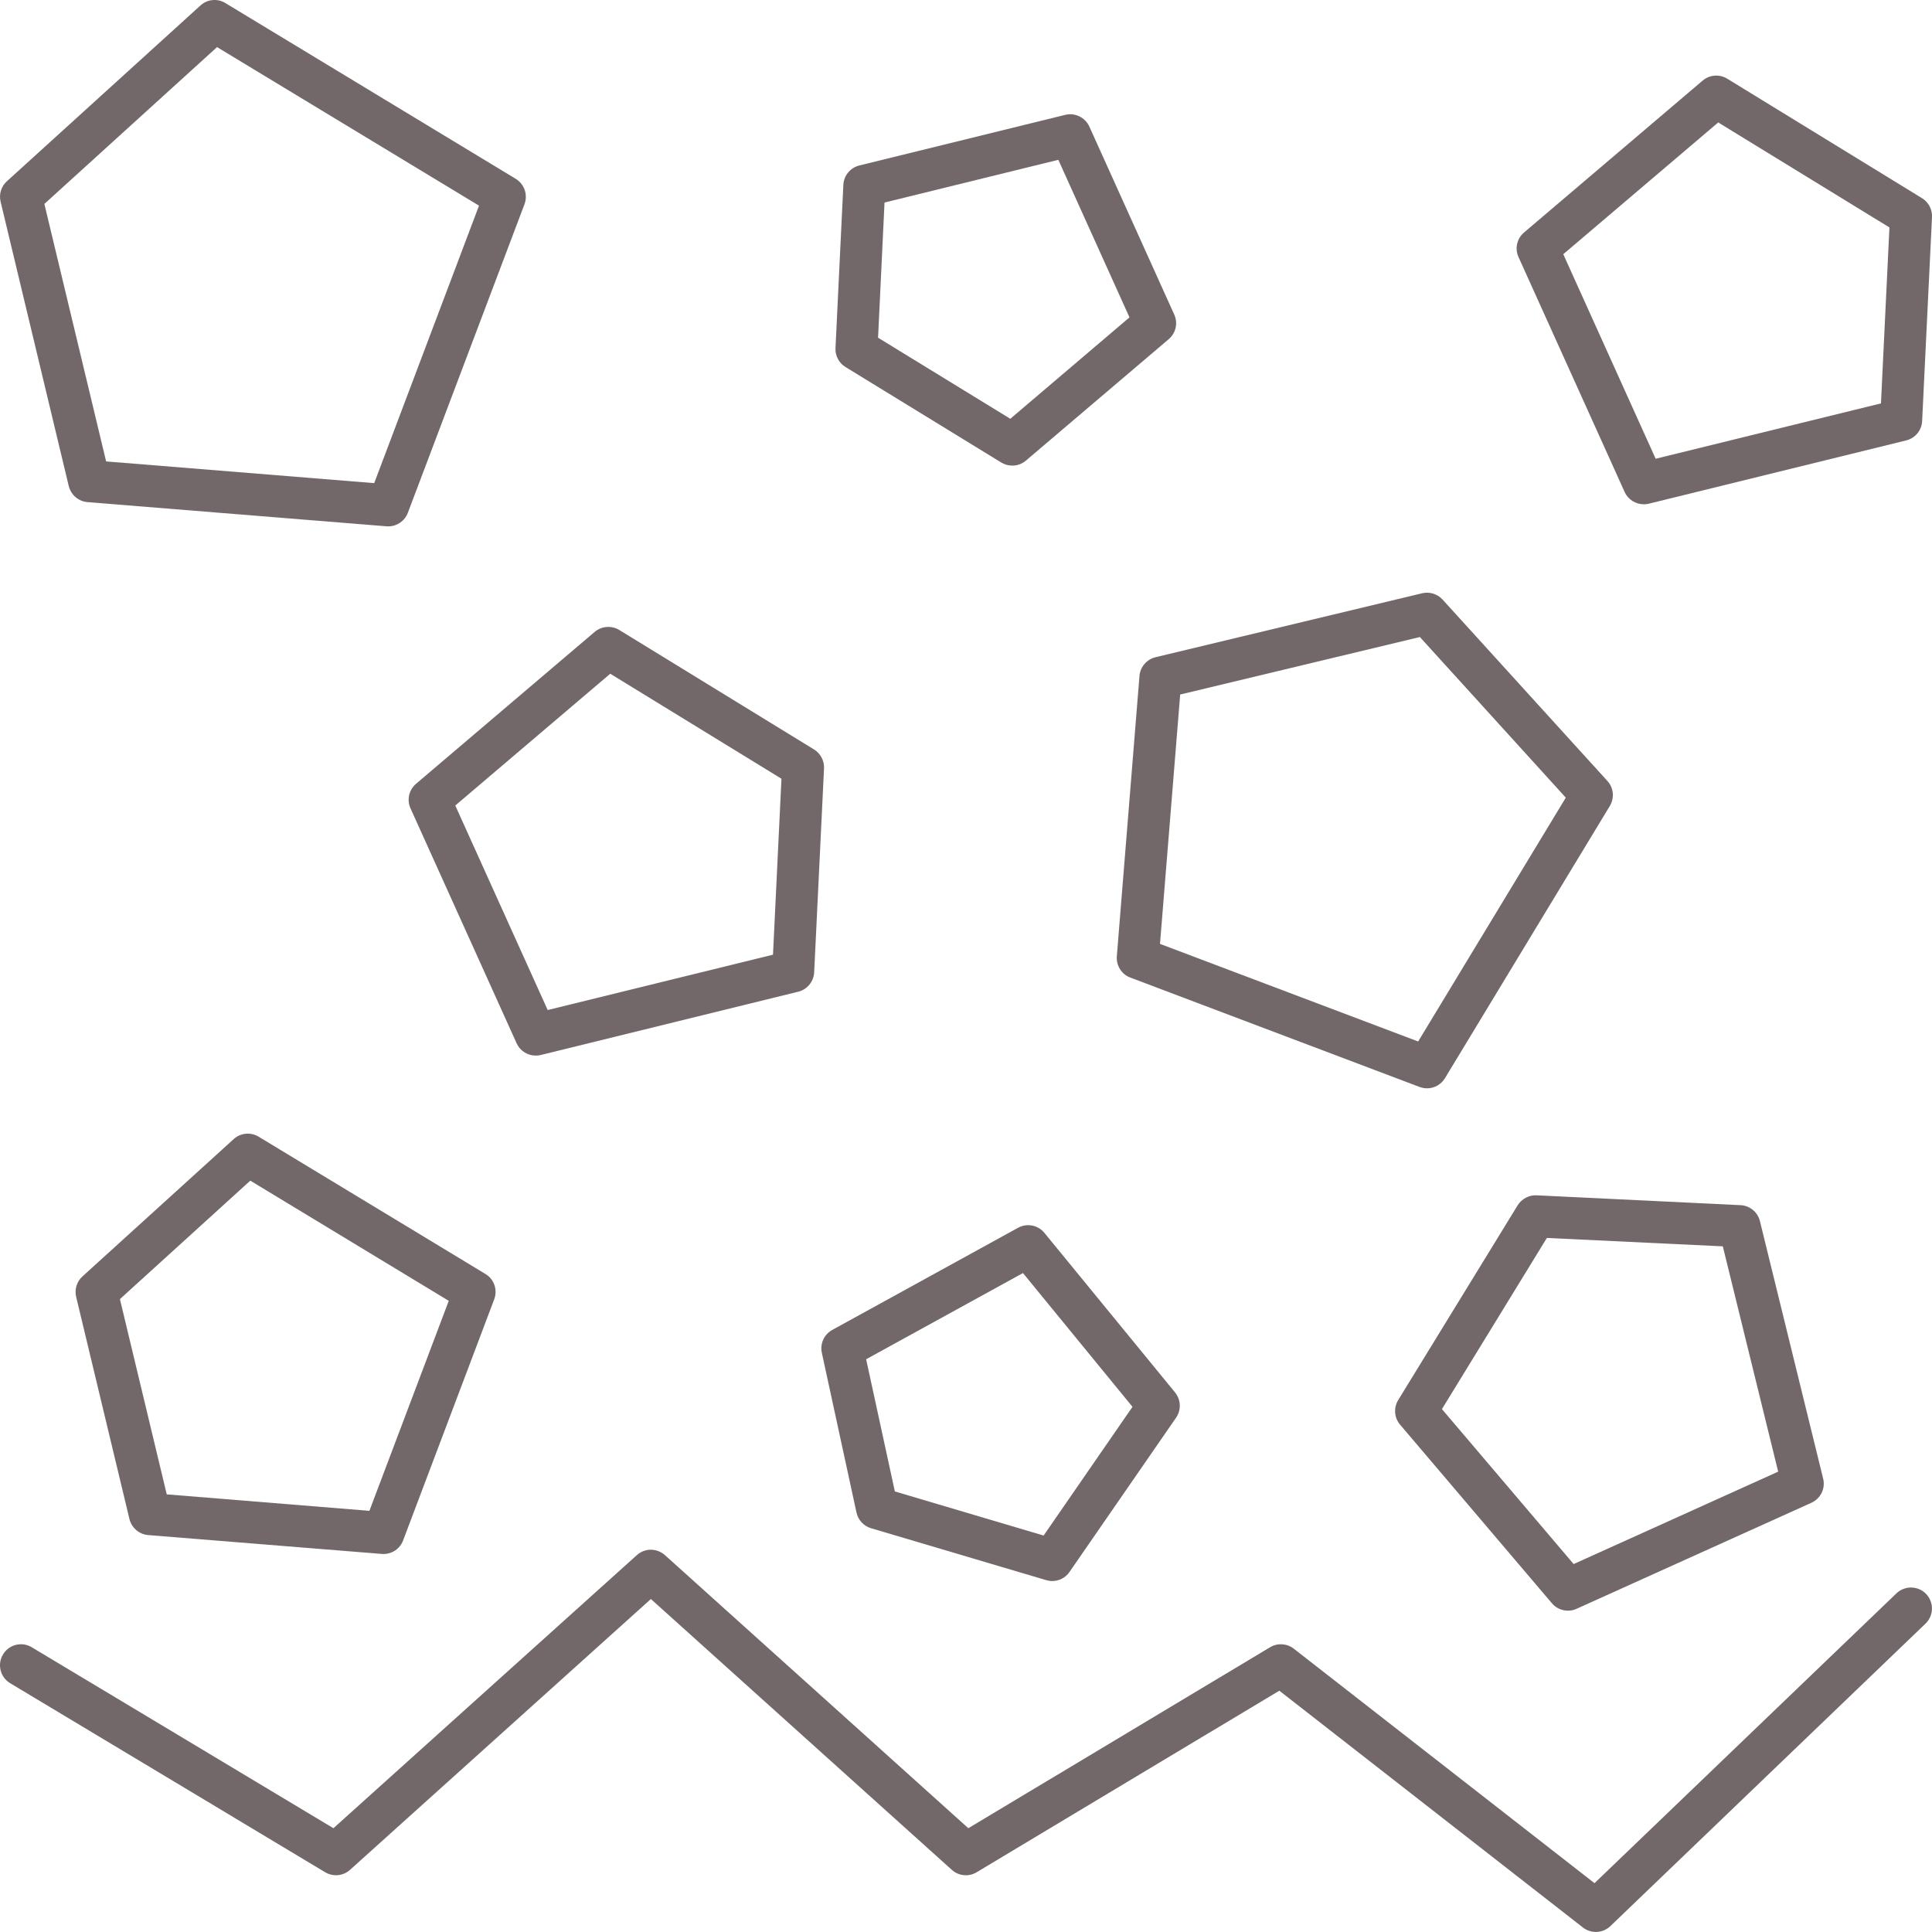 <svg width="29" height="29" viewBox="0 0 29 29" fill="none" xmlns="http://www.w3.org/2000/svg">
<path d="M23.955 28.999C23.887 28.999 23.818 28.977 23.761 28.933L19.203 25.378L14.66 28.103C14.542 28.175 14.39 28.16 14.287 28.067L9.77 24.002L5.254 28.067C5.151 28.16 4.999 28.174 4.881 28.103L0.153 25.266C0.004 25.177 -0.045 24.983 0.045 24.834C0.134 24.684 0.328 24.636 0.477 24.726L5.005 27.442L9.559 23.343C9.679 23.235 9.86 23.235 9.981 23.343L14.535 27.442L19.064 24.726C19.175 24.659 19.317 24.667 19.42 24.747L23.934 28.267L28.466 23.917C28.591 23.797 28.791 23.8 28.912 23.926C29.032 24.052 29.028 24.251 28.902 24.372L24.173 28.911C24.113 28.969 24.034 28.999 23.955 28.999V28.999Z" fill="#736869"/>
<path d="M5.757 23.326C5.748 23.326 5.74 23.326 5.731 23.325L2.224 23.042C2.089 23.031 1.975 22.933 1.943 22.801L1.143 19.466C1.116 19.354 1.153 19.236 1.238 19.159L3.508 17.098C3.611 17.004 3.764 16.99 3.882 17.062L7.287 19.123C7.417 19.201 7.472 19.361 7.418 19.504L6.051 23.122C6.005 23.246 5.887 23.326 5.756 23.326L5.757 23.326ZM2.503 22.431L5.545 22.678L6.736 19.526L3.757 17.722L1.8 19.5L2.503 22.431Z" fill="#736869"/>
<path d="M15.794 23.732C15.764 23.732 15.735 23.727 15.705 23.719L13.074 22.939C12.964 22.906 12.88 22.816 12.856 22.703L12.336 20.306C12.306 20.17 12.37 20.031 12.492 19.963L15.282 18.429C15.415 18.356 15.582 18.389 15.677 18.506L17.638 20.901C17.727 21.01 17.733 21.164 17.654 21.279L16.054 23.595C15.995 23.682 15.896 23.732 15.795 23.732H15.794ZM13.432 22.387L15.665 23.049L16.999 21.117L15.355 19.109L13.001 20.403L13.432 22.387Z" fill="#736869"/>
<path d="M23.535 24.177C23.445 24.177 23.356 24.138 23.295 24.066L21.016 21.385C20.928 21.282 20.916 21.132 20.987 21.016L22.78 18.093C22.84 17.995 22.953 17.936 23.064 17.942L26.126 18.09C26.265 18.096 26.383 18.194 26.417 18.329L27.366 22.194C27.403 22.342 27.329 22.494 27.19 22.557L23.664 24.149C23.623 24.168 23.579 24.177 23.535 24.177ZM21.644 21.151L23.621 23.477L26.691 22.09L25.86 18.708L23.219 18.582L21.644 21.151Z" fill="#736869"/>
<path d="M8.042 15.845C7.92 15.845 7.806 15.774 7.754 15.659L6.162 12.134C6.104 12.006 6.138 11.855 6.246 11.764L8.926 9.485C9.03 9.397 9.179 9.386 9.295 9.456L12.218 11.249C12.316 11.309 12.374 11.418 12.369 11.533L12.221 14.595C12.214 14.734 12.117 14.853 11.981 14.886L8.117 15.836C8.092 15.842 8.067 15.845 8.042 15.845V15.845ZM6.834 12.091L8.221 15.161L11.603 14.33L11.73 11.689L9.16 10.113L6.834 12.091Z" fill="#736869"/>
<path d="M15.195 6.989C15.138 6.989 15.081 6.974 15.03 6.943L12.691 5.509C12.593 5.449 12.535 5.34 12.541 5.225L12.659 2.775C12.665 2.636 12.763 2.518 12.898 2.484L15.99 1.724C16.137 1.688 16.29 1.763 16.352 1.901L17.626 4.722C17.684 4.85 17.65 5 17.543 5.091L15.399 6.914C15.34 6.964 15.268 6.989 15.195 6.989ZM13.18 5.069L15.165 6.286L16.954 4.764L15.886 2.399L13.277 3.04L13.18 5.069Z" fill="#736869"/>
<path d="M24.673 7.569C24.551 7.569 24.437 7.499 24.386 7.384L22.793 3.858C22.735 3.73 22.77 3.579 22.877 3.489L25.557 1.21C25.661 1.121 25.81 1.11 25.926 1.181L28.849 2.974C28.948 3.034 29.005 3.143 29 3.258L28.852 6.32C28.846 6.459 28.748 6.578 28.612 6.611L24.748 7.561C24.723 7.567 24.698 7.57 24.673 7.57V7.569ZM23.465 3.815L24.852 6.886L28.234 6.055L28.361 3.414L25.791 1.838L23.465 3.816V3.815Z" fill="#736869"/>
<path d="M5.827 7.901C5.819 7.901 5.81 7.901 5.802 7.9L1.314 7.537C1.178 7.526 1.065 7.429 1.032 7.296L0.009 3.027C-0.018 2.915 0.018 2.797 0.104 2.72L3.009 0.082C3.112 -0.012 3.264 -0.027 3.383 0.046L7.741 2.684C7.871 2.763 7.926 2.923 7.873 3.065L6.122 7.697C6.076 7.82 5.958 7.901 5.827 7.901ZM1.593 6.926L5.617 7.252L7.19 3.087L3.258 0.707L0.666 3.061L1.593 6.926Z" fill="#736869"/>
<path d="M21.421 16.336C21.384 16.336 21.346 16.329 21.309 16.316L16.967 14.674C16.835 14.625 16.753 14.494 16.764 14.354L17.104 10.146C17.115 10.01 17.213 9.897 17.345 9.865L21.347 8.905C21.459 8.879 21.577 8.915 21.654 9L24.128 11.723C24.222 11.826 24.236 11.979 24.164 12.098L21.69 16.183C21.632 16.28 21.528 16.336 21.421 16.336ZM17.412 14.168L21.287 15.633L23.503 11.973L21.313 9.562L17.715 10.425L17.412 14.168Z" fill="#736869"/>
</svg>
